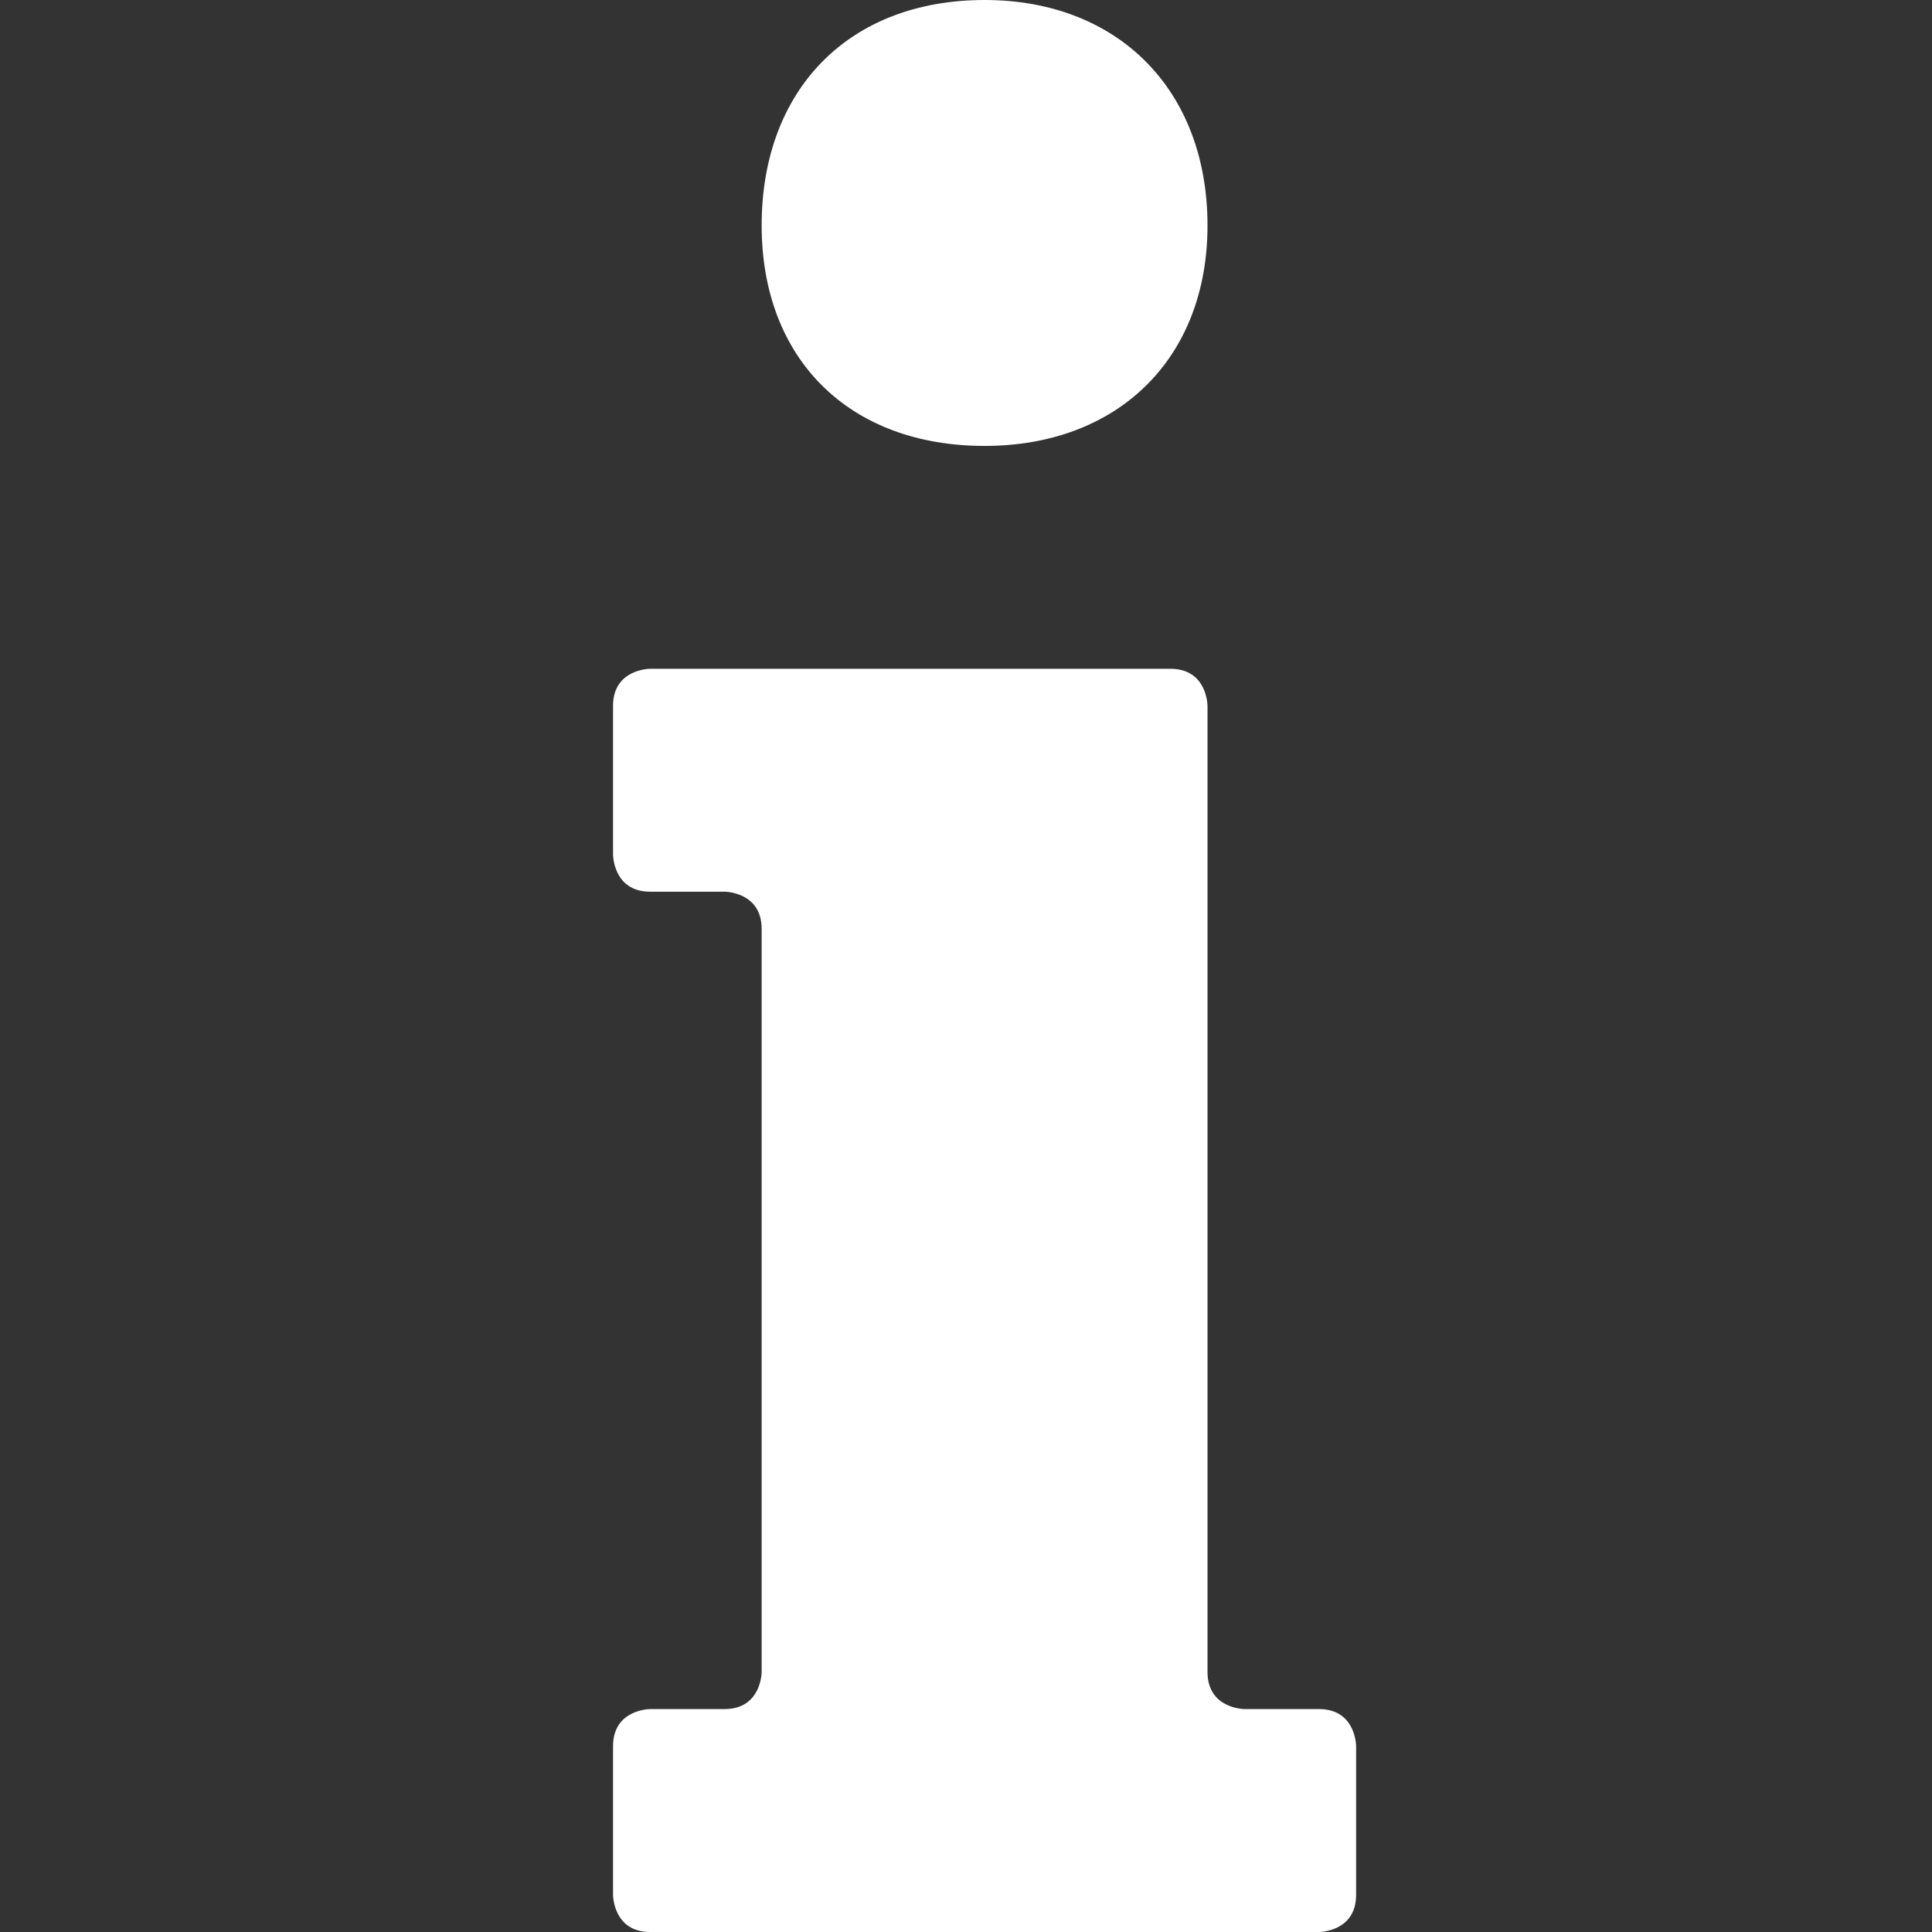 <?xml version="1.0" encoding="utf-8"?>
<!-- Generator: Adobe Illustrator 14.0.0, SVG Export Plug-In . SVG Version: 6.00 Build 43363)  -->
<!DOCTYPE svg PUBLIC "-//W3C//DTD SVG 1.1//EN" "http://www.w3.org/Graphics/SVG/1.1/DTD/svg11.dtd">
<svg version="1.1" id="Ebene_1" xmlns="http://www.w3.org/2000/svg" xmlns:xlink="http://www.w3.org/1999/xlink" x="0px" y="0px"
	 width="26px" height="26px" viewBox="0 0 26 26" enable-background="new 0 0 26 26" xml:space="preserve">
<rect x="0" y="0" width="26" height="26" fill="#333333" stroke="none"/>
<path fill="#FFFFFF" d="M18.25,23.5c0,0,0-0.5-0.5-0.5h-1c0,0-0.5,0-0.5-0.5v-13c0,0,0-0.5-0.5-0.5h-7c0,0-0.5,0-0.5,0.5v2
	c0,0,0,0.5,0.5,0.5h1c0,0,0.5,0,0.5,0.5v10c0,0,0,0.5-0.5,0.5h-1c0,0-0.5,0-0.5,0.5v2c0,0,0,0.5,0.5,0.5h1.5h6h1.5
	c0,0,0.5,0,0.5-0.5V23.5z"/>
<path fill="#FFFFFF" d="M10.25,3.034c0,1.793,1.172,2.967,3,2.967c1.793,0,3-1.174,3-2.967c0-1.827-1.207-3.034-3-3.034
	C11.422,0,10.25,1.207,10.25,3.034"/>
</svg>
